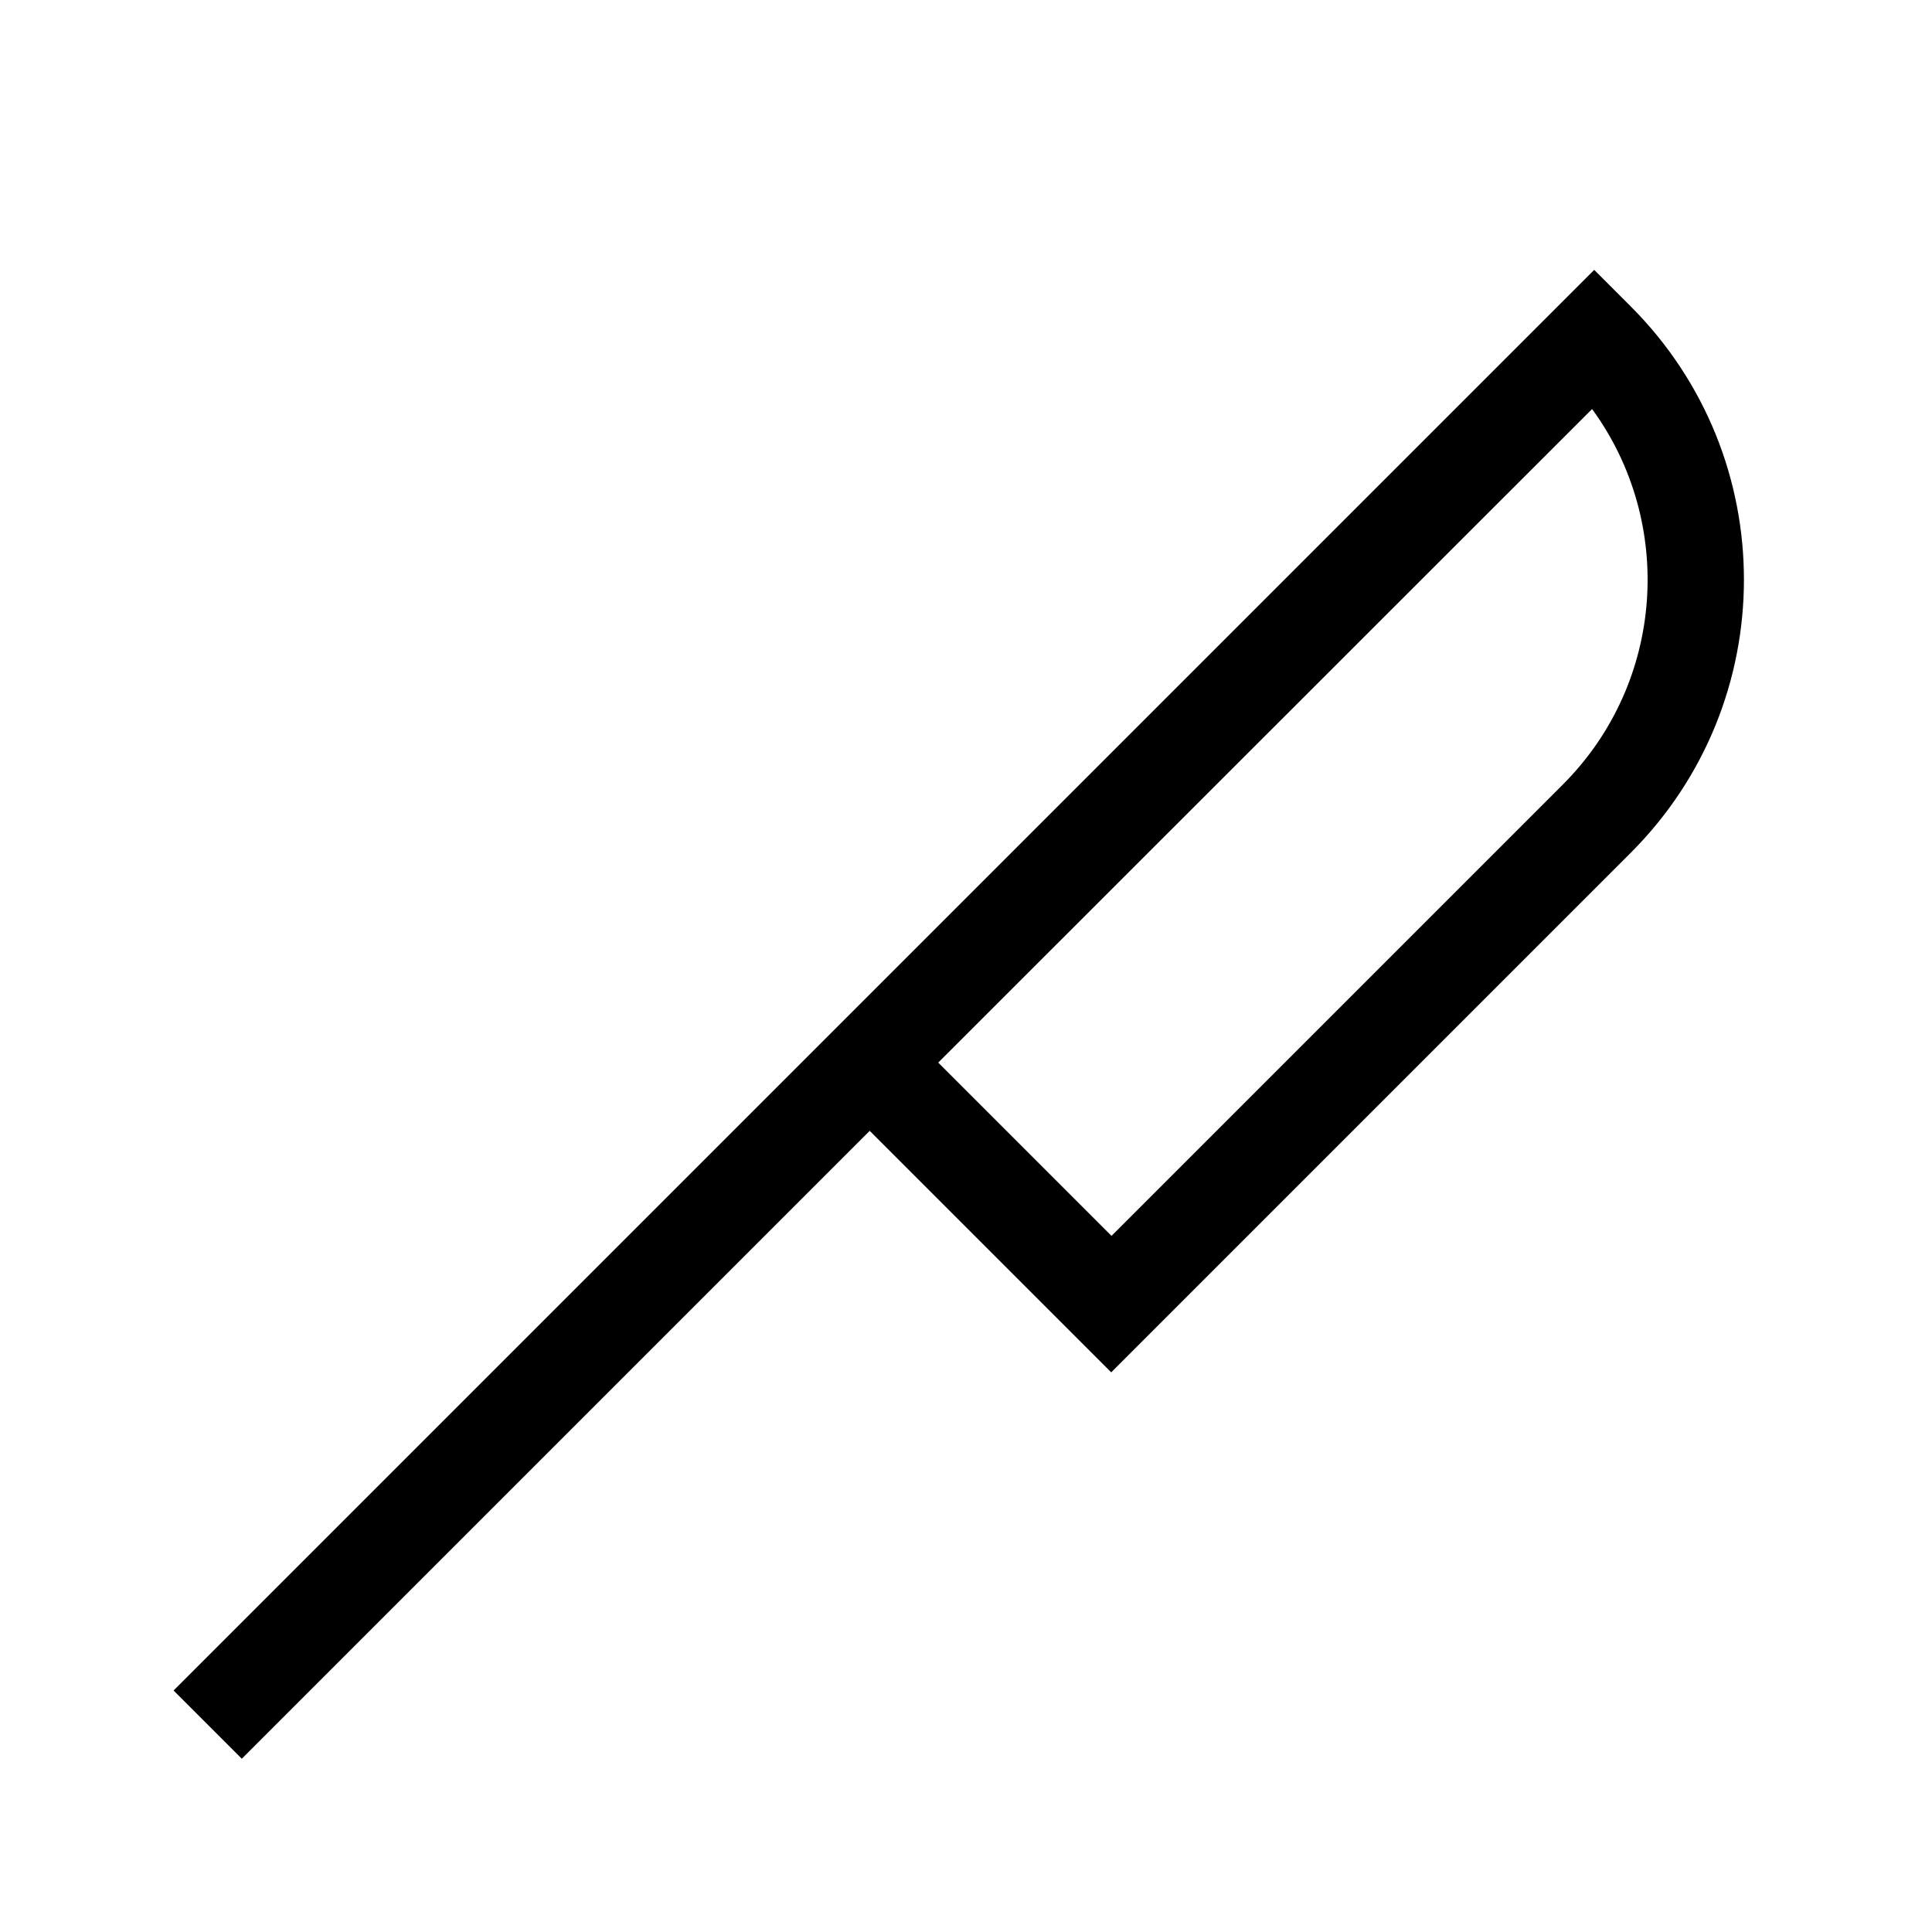 <svg xmlns="http://www.w3.org/2000/svg" viewBox="0 0 640 640"><!--! Font Awesome Pro 7.1.0 by @fontawesome - https://fontawesome.com License - https://fontawesome.com/license (Commercial License) Copyright 2025 Fonticons, Inc. --><path fill="currentColor" d="M528.1 89.4L539.4 100.7L540.2 101.5C590.2 151.5 590.2 232.5 540.2 282.5L379.4 443.3L368.1 454.6L356.8 443.3L288.1 374.6L91.4 571.3L80.1 582.6L57.5 560L68.8 548.7L516.8 100.7L528.1 89.4zM310.8 352L368.2 409.4L517.7 259.9C551.6 226 554.8 173 527.4 135.5L310.8 352z"/></svg>